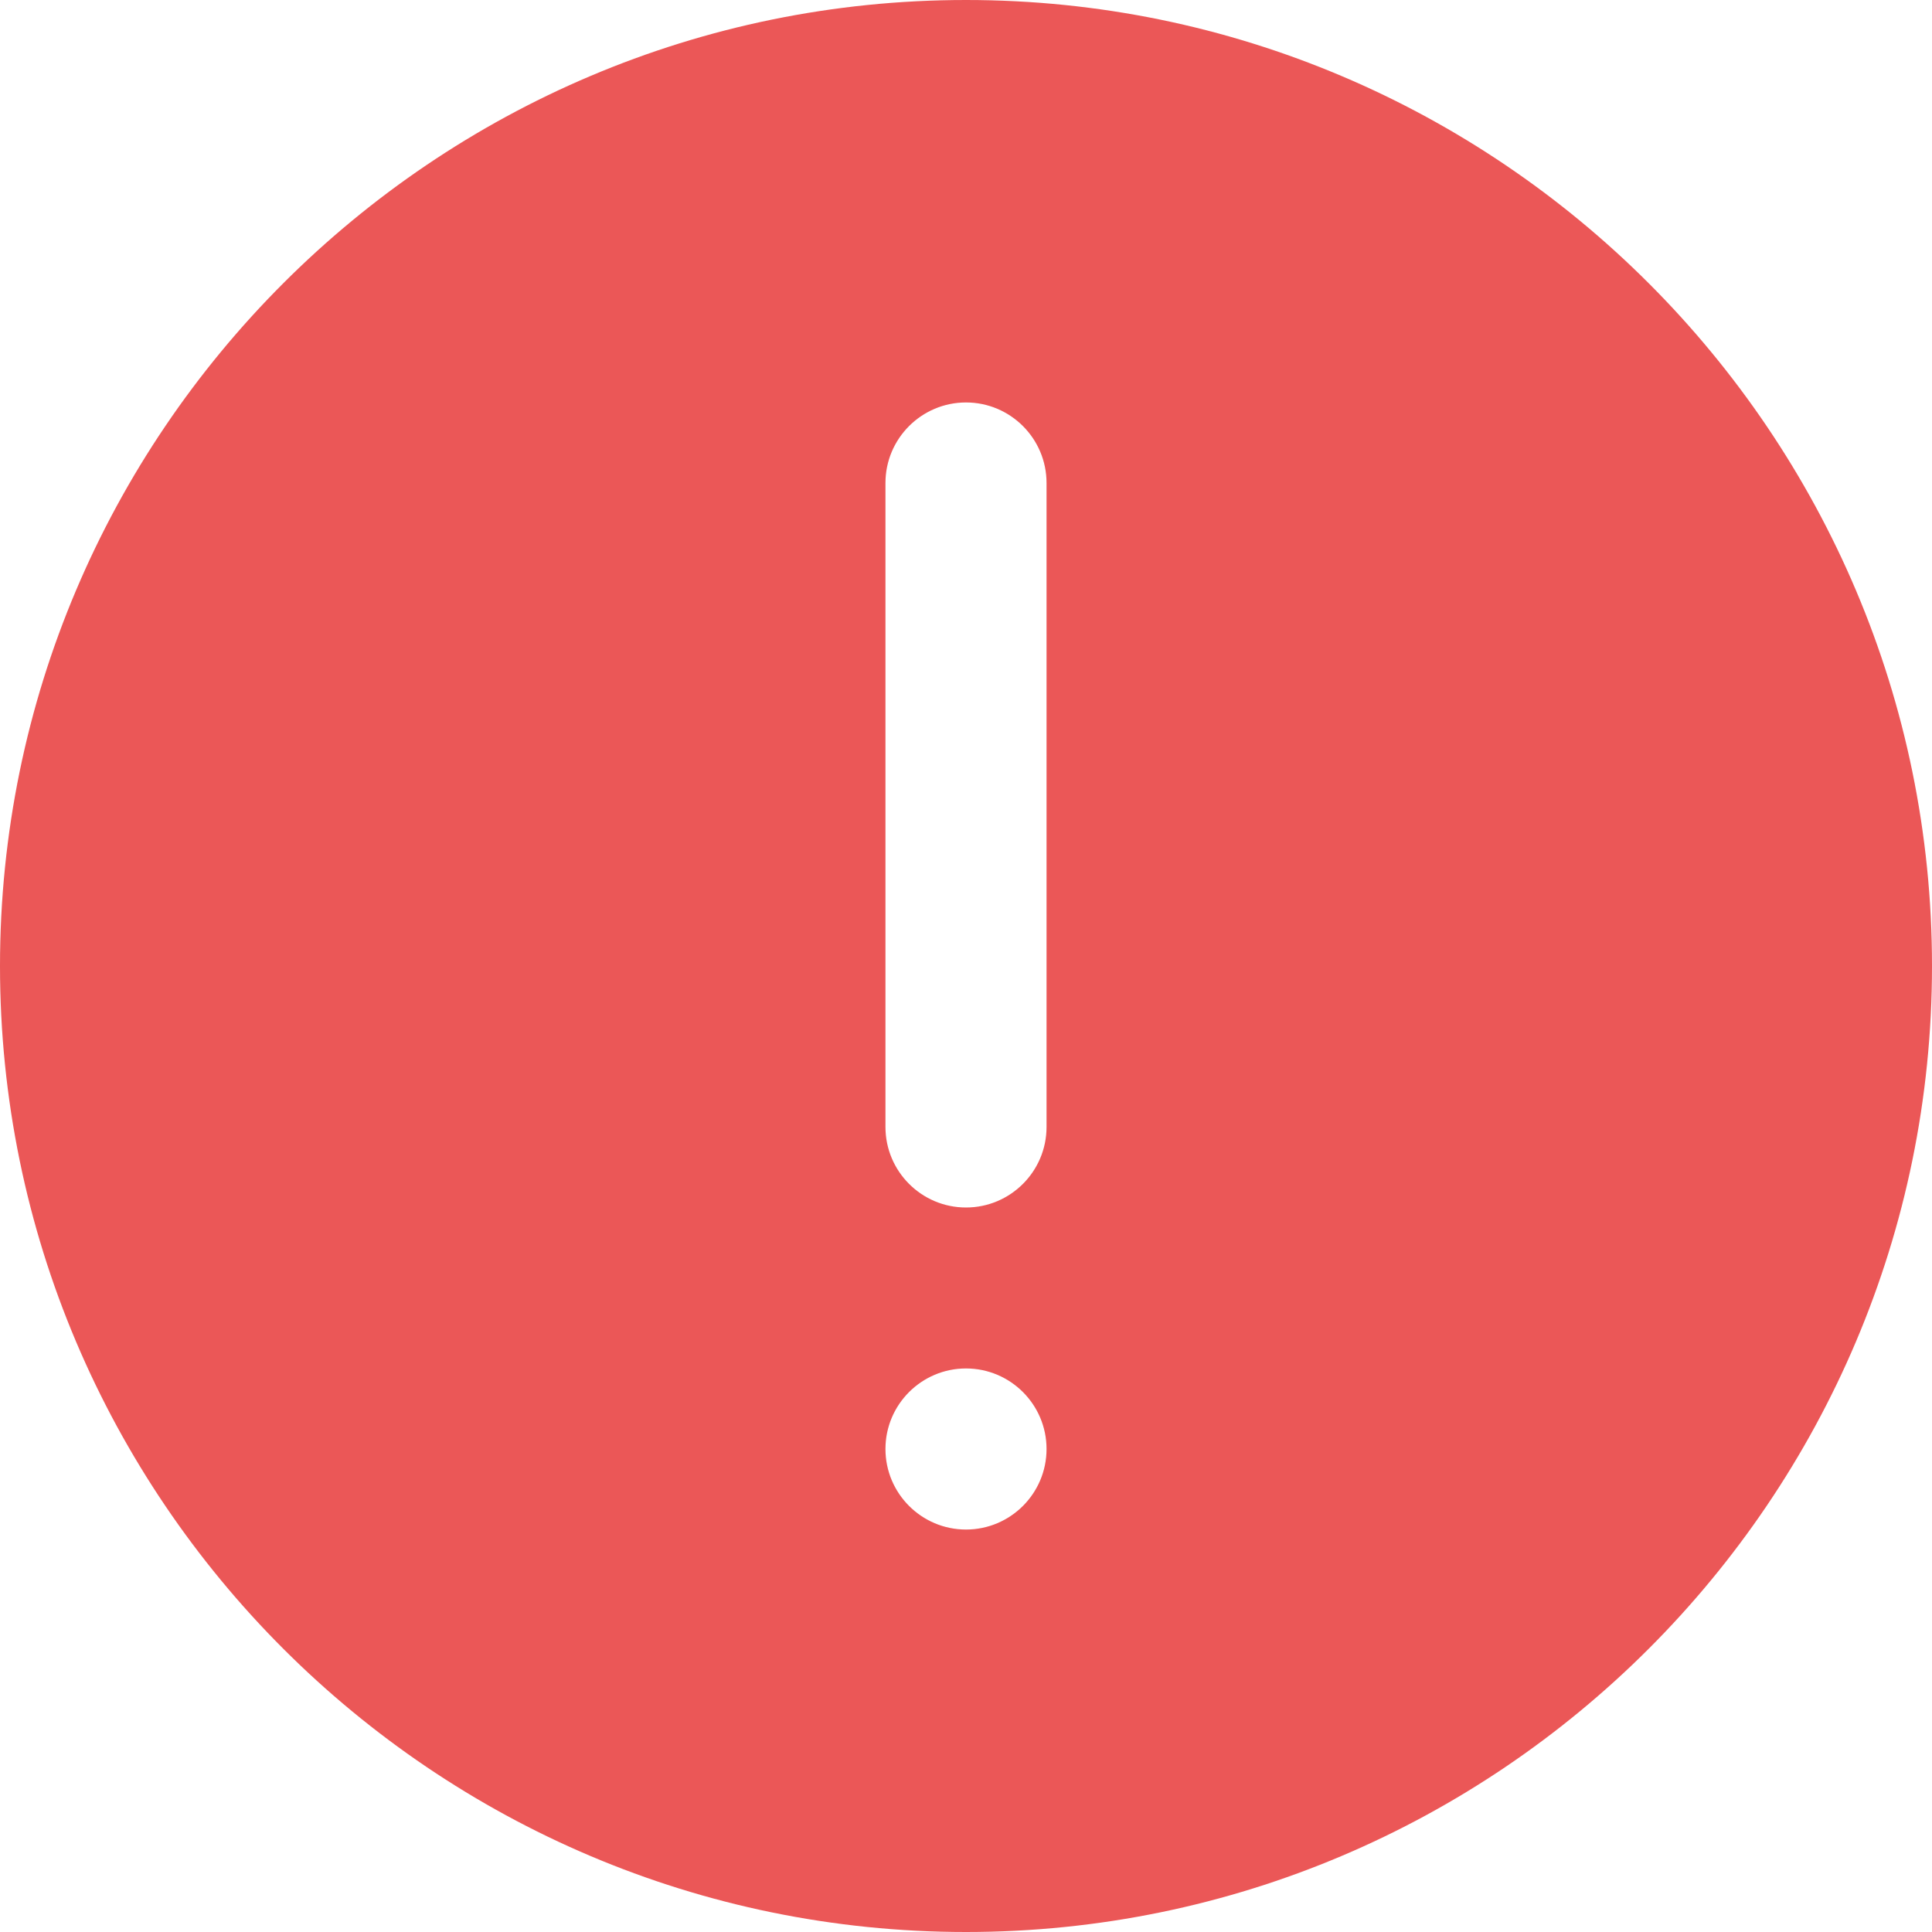 <svg width="16" height="16" viewBox="0 0 16 16" fill="none" xmlns="http://www.w3.org/2000/svg">
<path fill-rule="evenodd" clip-rule="evenodd" d="M0 8C0 3.589 3.589 0 8 0C12.411 0 16 3.589 16 8C16 12.411 12.411 16 8 16C3.589 16 0 12.411 0 8ZM8.667 9.333C8.667 9.701 8.368 10 8 10C7.632 10 7.333 9.701 7.333 9.333V4C7.333 3.632 7.632 3.333 8 3.333C8.368 3.333 8.667 3.632 8.667 4V9.333ZM8.667 12C8.667 12.368 8.368 12.667 8 12.667C7.632 12.667 7.333 12.368 7.333 12C7.333 11.632 7.632 11.333 8 11.333C8.368 11.333 8.667 11.632 8.667 12Z" fill="#EB5757"/>
</svg>
